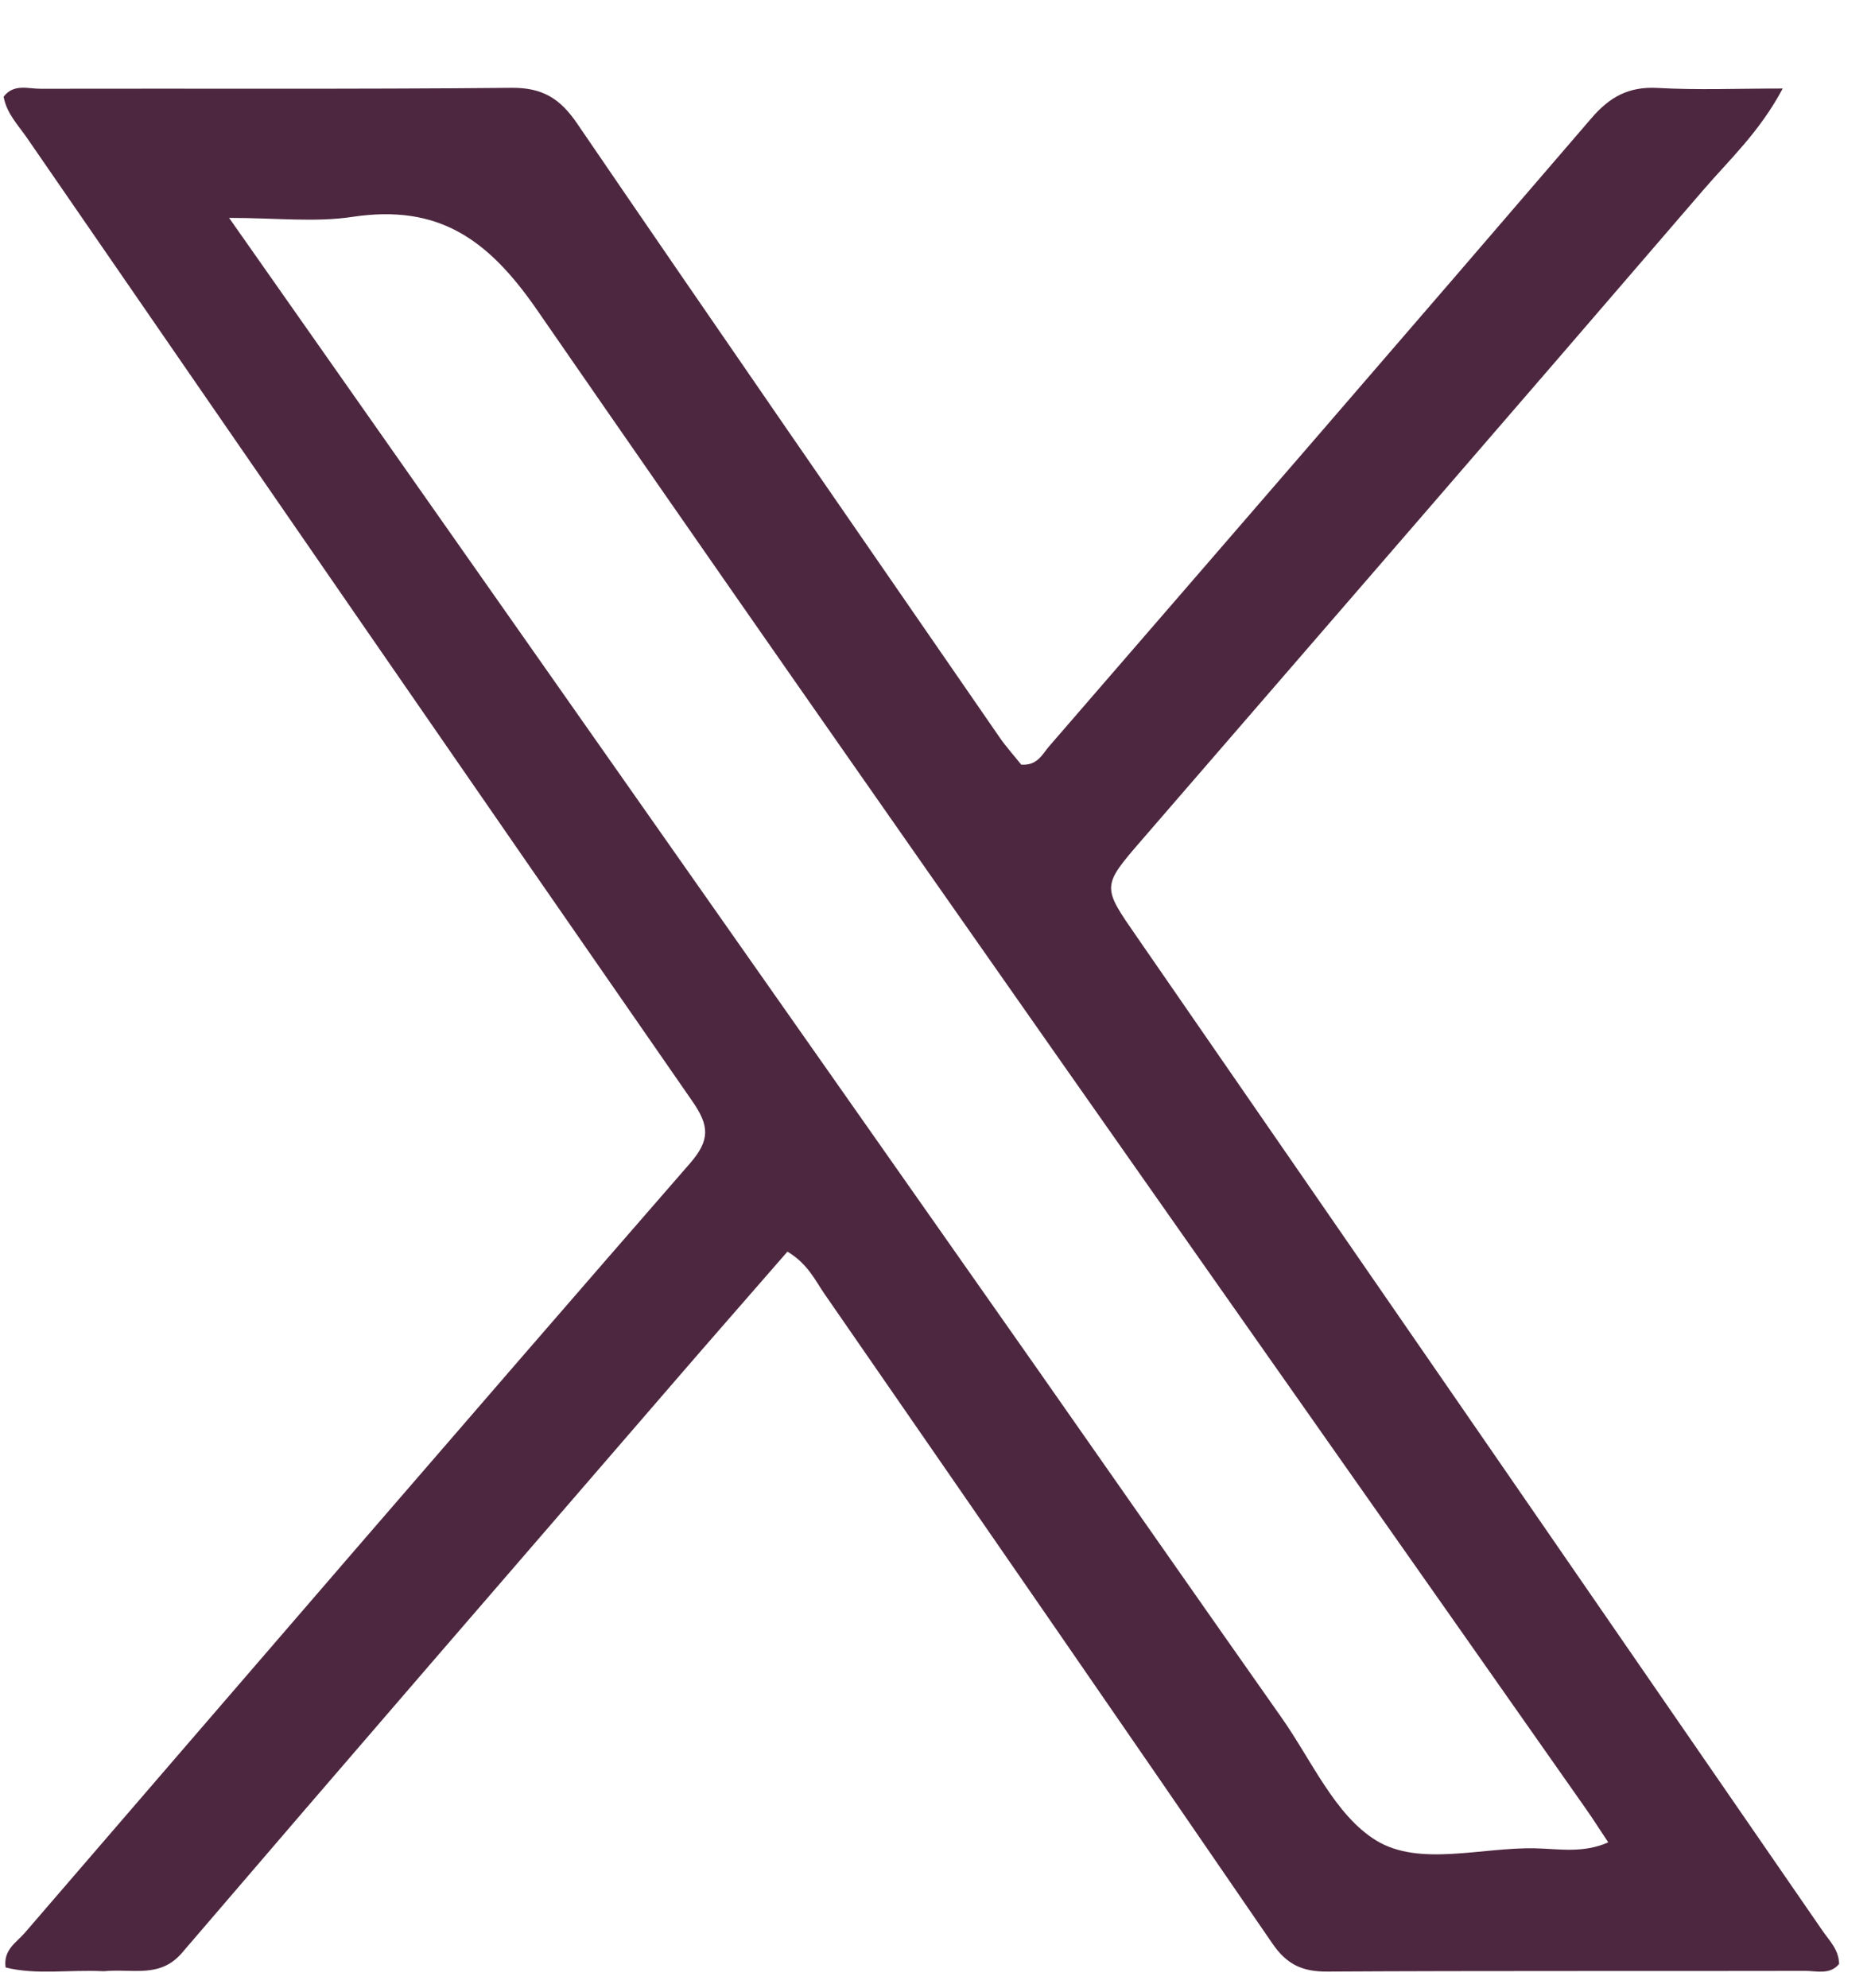 <svg width="16" height="17" viewBox="0 0 16 17" fill="none" xmlns="http://www.w3.org/2000/svg">
<path d="M0.887 16.855C0.588 16.84 0.316 16.889 0.048 16.823C0.026 16.672 0.141 16.609 0.211 16.528C2.104 14.332 3.996 12.135 5.899 9.949C6.074 9.748 6.066 9.626 5.922 9.418C4.019 6.676 2.126 3.929 0.232 1.181C0.157 1.071 0.057 0.972 0.031 0.827C0.117 0.713 0.242 0.76 0.347 0.759C1.69 0.756 3.034 0.764 4.377 0.751C4.641 0.749 4.791 0.844 4.936 1.057C6.133 2.811 7.342 4.557 8.548 6.305C8.607 6.39 8.677 6.467 8.733 6.538C8.872 6.548 8.913 6.449 8.971 6.382C10.519 4.594 12.067 2.806 13.608 1.012C13.766 0.828 13.927 0.739 14.173 0.752C14.511 0.771 14.852 0.757 15.245 0.757C15.046 1.13 14.79 1.364 14.569 1.621C12.973 3.477 11.369 5.327 9.767 7.179C9.418 7.582 9.423 7.579 9.725 8.015C11.682 10.847 13.636 13.68 15.589 16.514C15.647 16.597 15.726 16.674 15.727 16.793C15.648 16.888 15.536 16.852 15.438 16.852C14.074 16.855 12.71 16.85 11.346 16.858C11.135 16.859 11.002 16.795 10.881 16.618C9.61 14.763 8.33 12.914 7.051 11.064C6.969 10.945 6.908 10.807 6.734 10.702C6.425 11.057 6.111 11.415 5.8 11.775C4.384 13.414 2.966 15.052 1.557 16.697C1.368 16.918 1.138 16.831 0.887 16.855ZM8.886 11.727C9.576 12.712 10.264 13.699 10.956 14.682C11.215 15.048 11.415 15.521 11.77 15.738C12.14 15.963 12.669 15.794 13.128 15.804C13.328 15.808 13.537 15.849 13.753 15.753C13.682 15.647 13.627 15.559 13.568 15.475C10.57 11.203 7.558 6.941 4.591 2.648C4.171 2.04 3.746 1.745 3.016 1.854C2.695 1.903 2.36 1.863 1.959 1.863C4.294 5.189 6.577 8.439 8.886 11.727Z" fill="#4D273F"/>
</svg>
